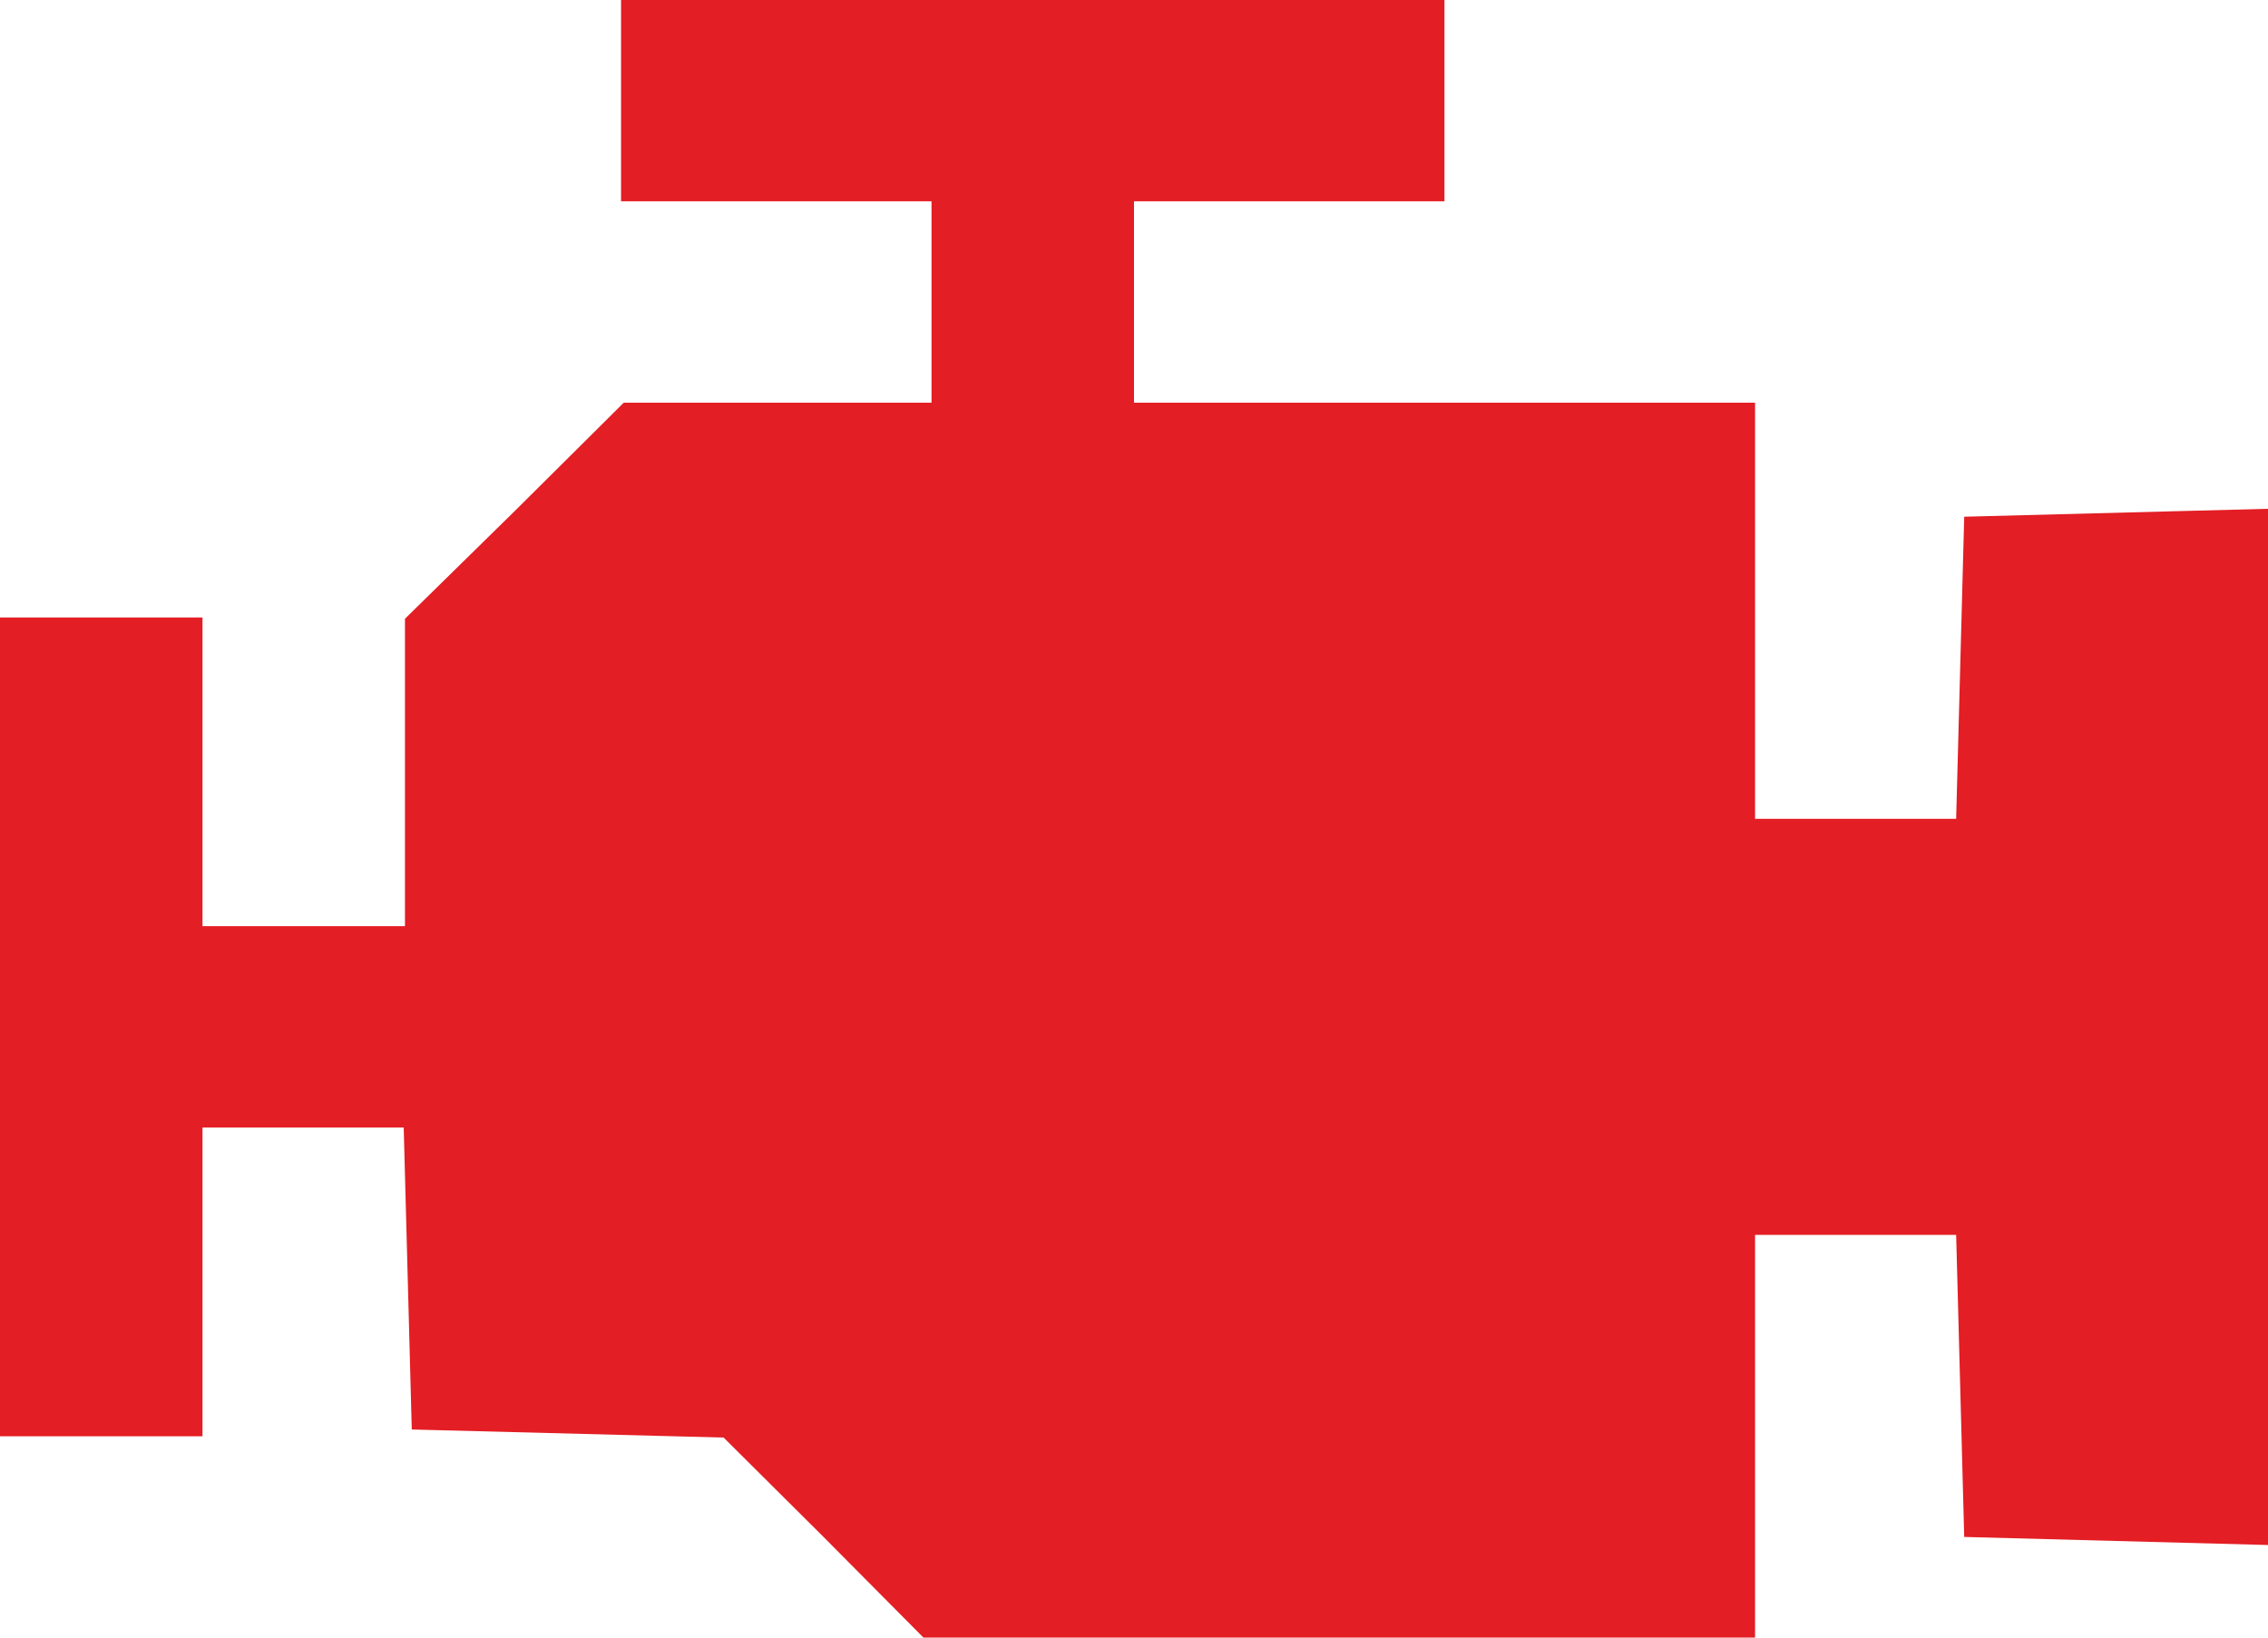 <svg width="18" height="13" viewBox="0 0 18 13" fill="none" xmlns="http://www.w3.org/2000/svg">
<path d="M4.929 1.598H7.393V3.197H4.95L4.082 4.06L3.214 4.912V7.352H1.607V4.902H0V11.402H1.607V8.951H3.204L3.268 11.348L5.743 11.412L6.536 12.201L7.329 13H13.929V9.803H15.525L15.589 12.201L18 12.265V4.039L15.589 4.102L15.525 6.5H13.929V3.197H9V1.598H11.464V0H4.929V1.598Z" fill="#E31E24"/>
</svg>

